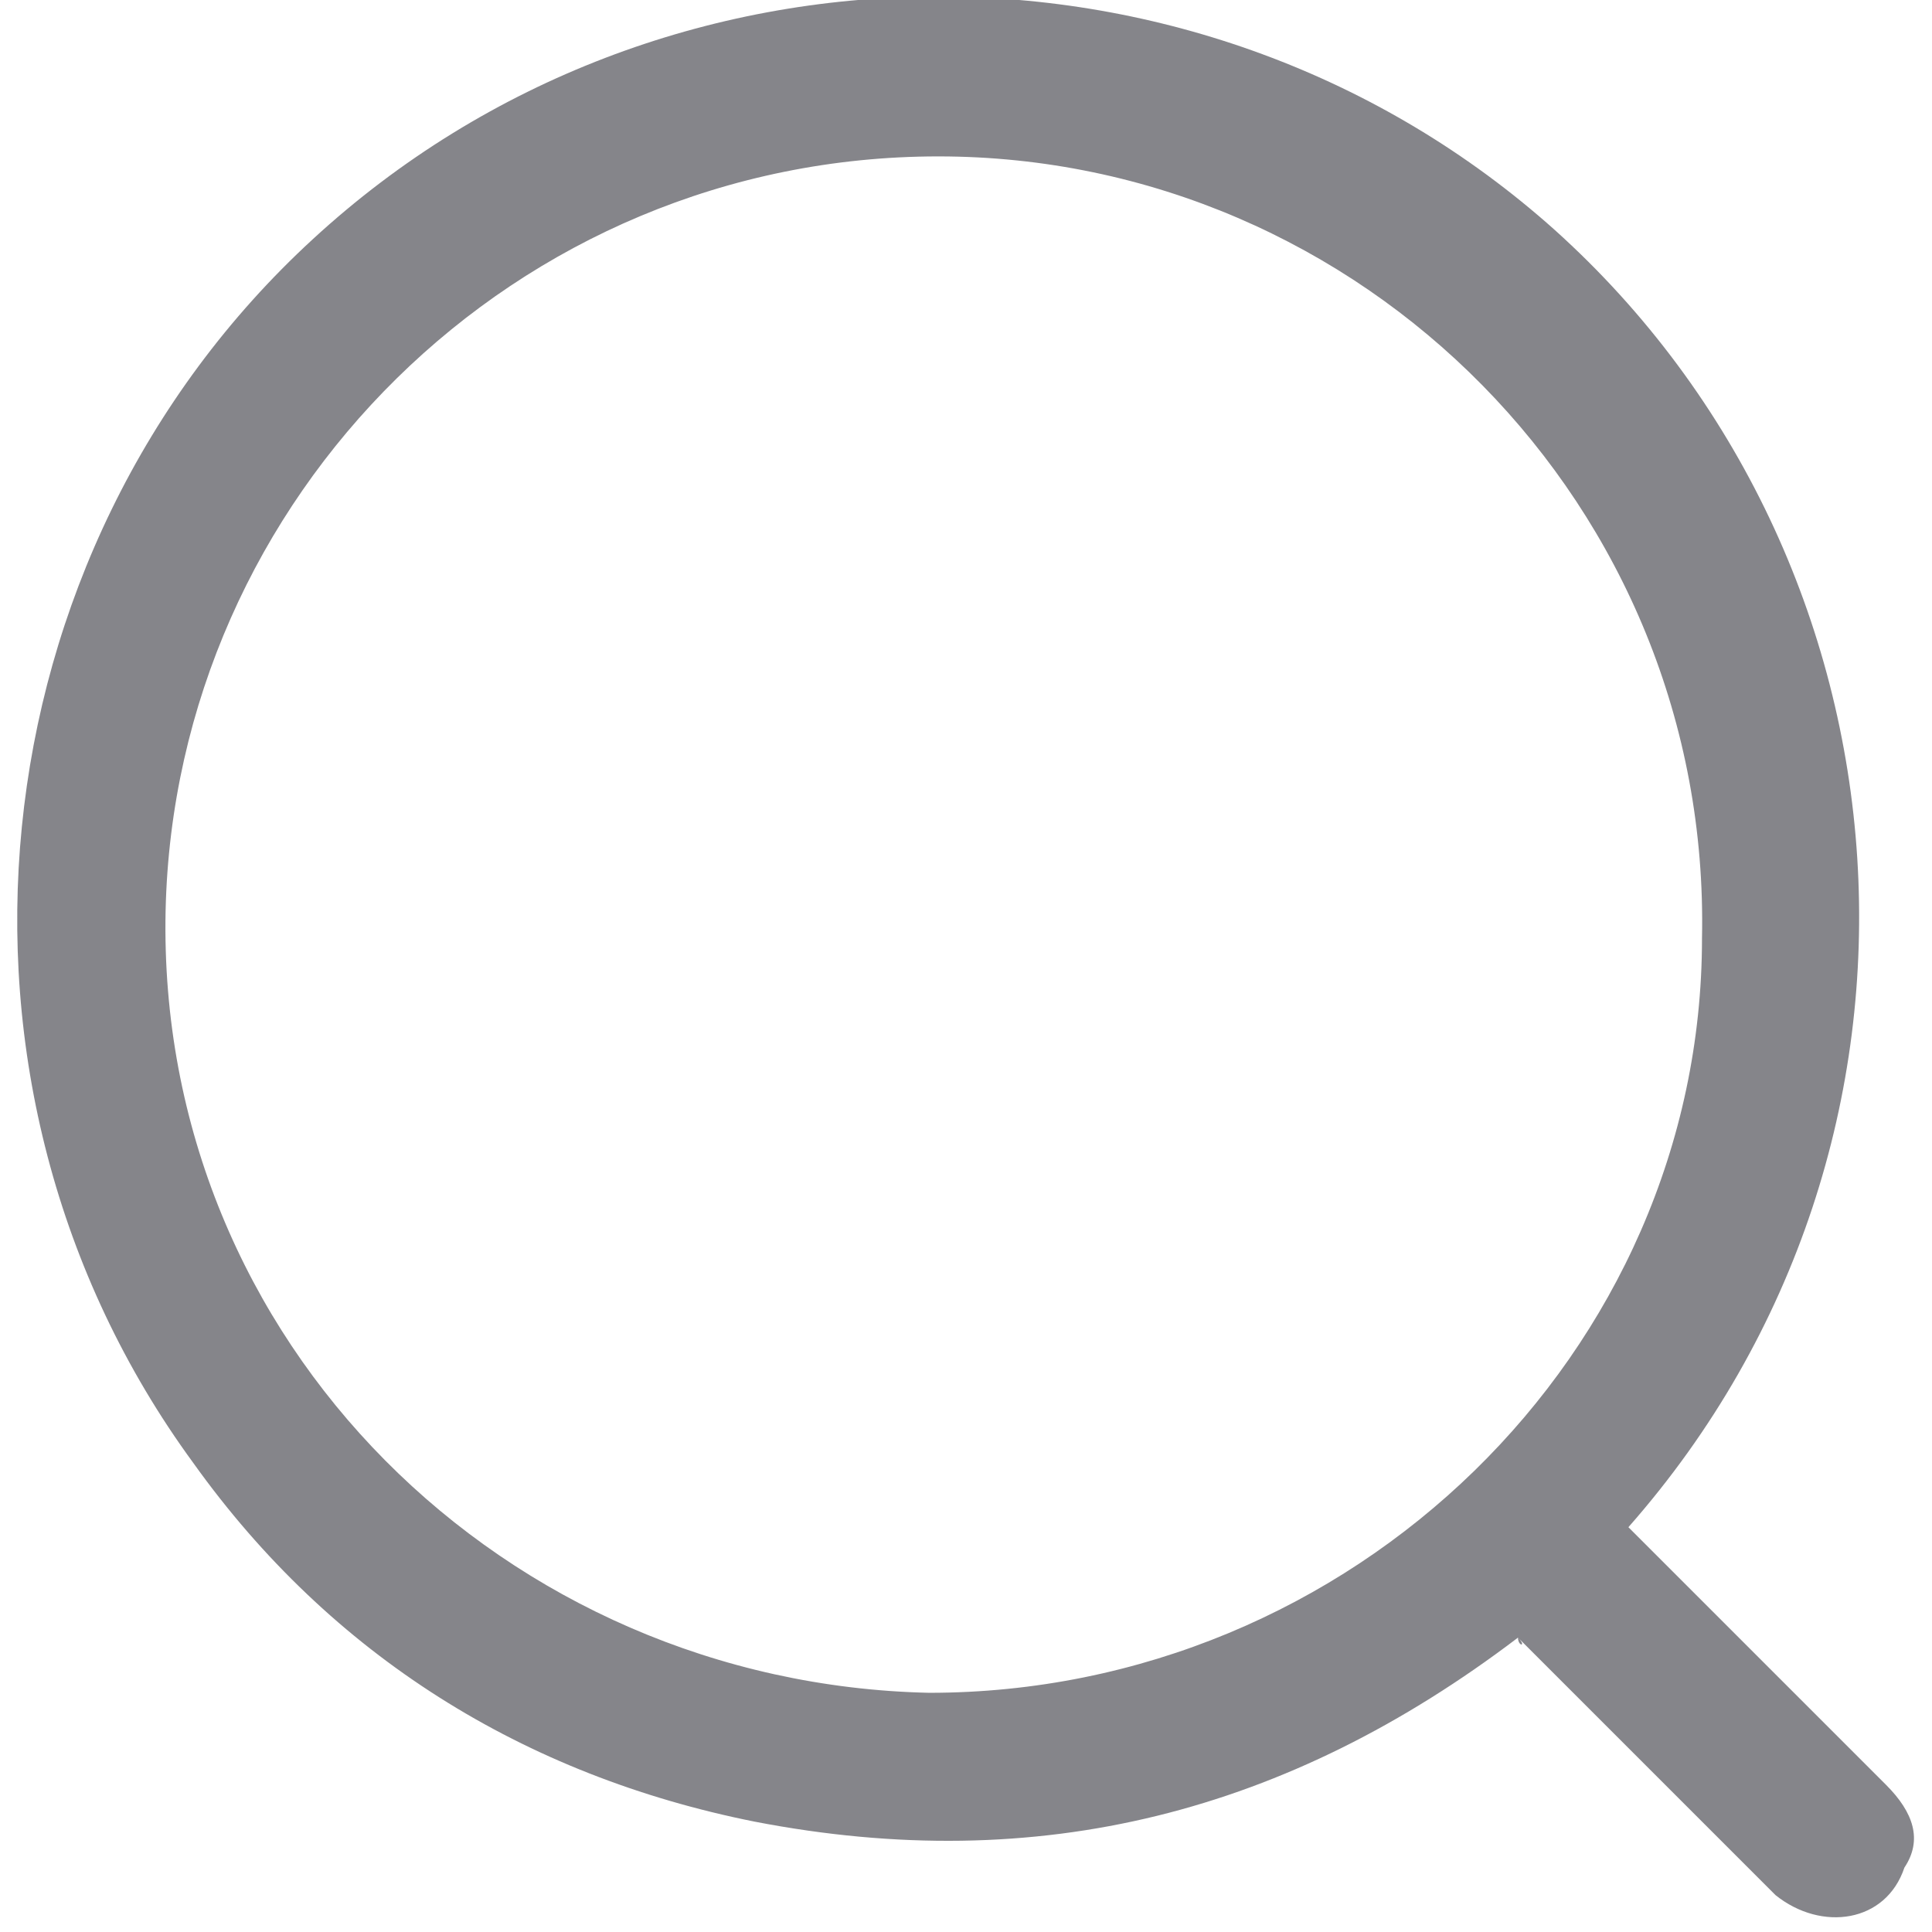 <?xml version="1.0" encoding="utf-8"?>
<!-- Generator: Adobe Illustrator 23.0.2, SVG Export Plug-In . SVG Version: 6.00 Build 0)  -->
<svg version="1.1" id="Слой_1" xmlns="http://www.w3.org/2000/svg" xmlns:xlink="http://www.w3.org/1999/xlink" x="0px" y="0px"
	 viewBox="0 0 21 21" style="enable-background:new 0 0 21 21;" xml:space="preserve">
<style type="text/css">
	.st0{fill:#85858A;}
</style>
<g>
	<path class="st0" d="M16.5,17.8c-2.5,1.9-5.2,2.6-8.3,2c-2.5-0.5-4.6-1.8-6.1-3.9c-3-4.1-2.4-9.9,1.3-13.3
		c3.8-3.5,9.7-3.5,13.5-0.1c4,3.6,4.5,9.9,0.8,14.1c0,0,0.1,0.1,0.1,0.1c0.9,0.9,1.8,1.8,2.7,2.7c0.3,0.3,0.4,0.6,0.2,0.9
		c-0.2,0.6-0.9,0.7-1.4,0.3c-0.9-0.9-1.9-1.9-2.8-2.8C16.6,17.9,16.5,17.9,16.5,17.8z M10.2,1.7c-4.6,0-8.3,3.7-8.4,8.2
		c-0.1,4.7,3.7,8.4,8.3,8.5c4.6,0,8.4-3.7,8.4-8.2C18.6,5.5,14.8,1.7,10.2,1.7z"/>
</g>
</svg>
